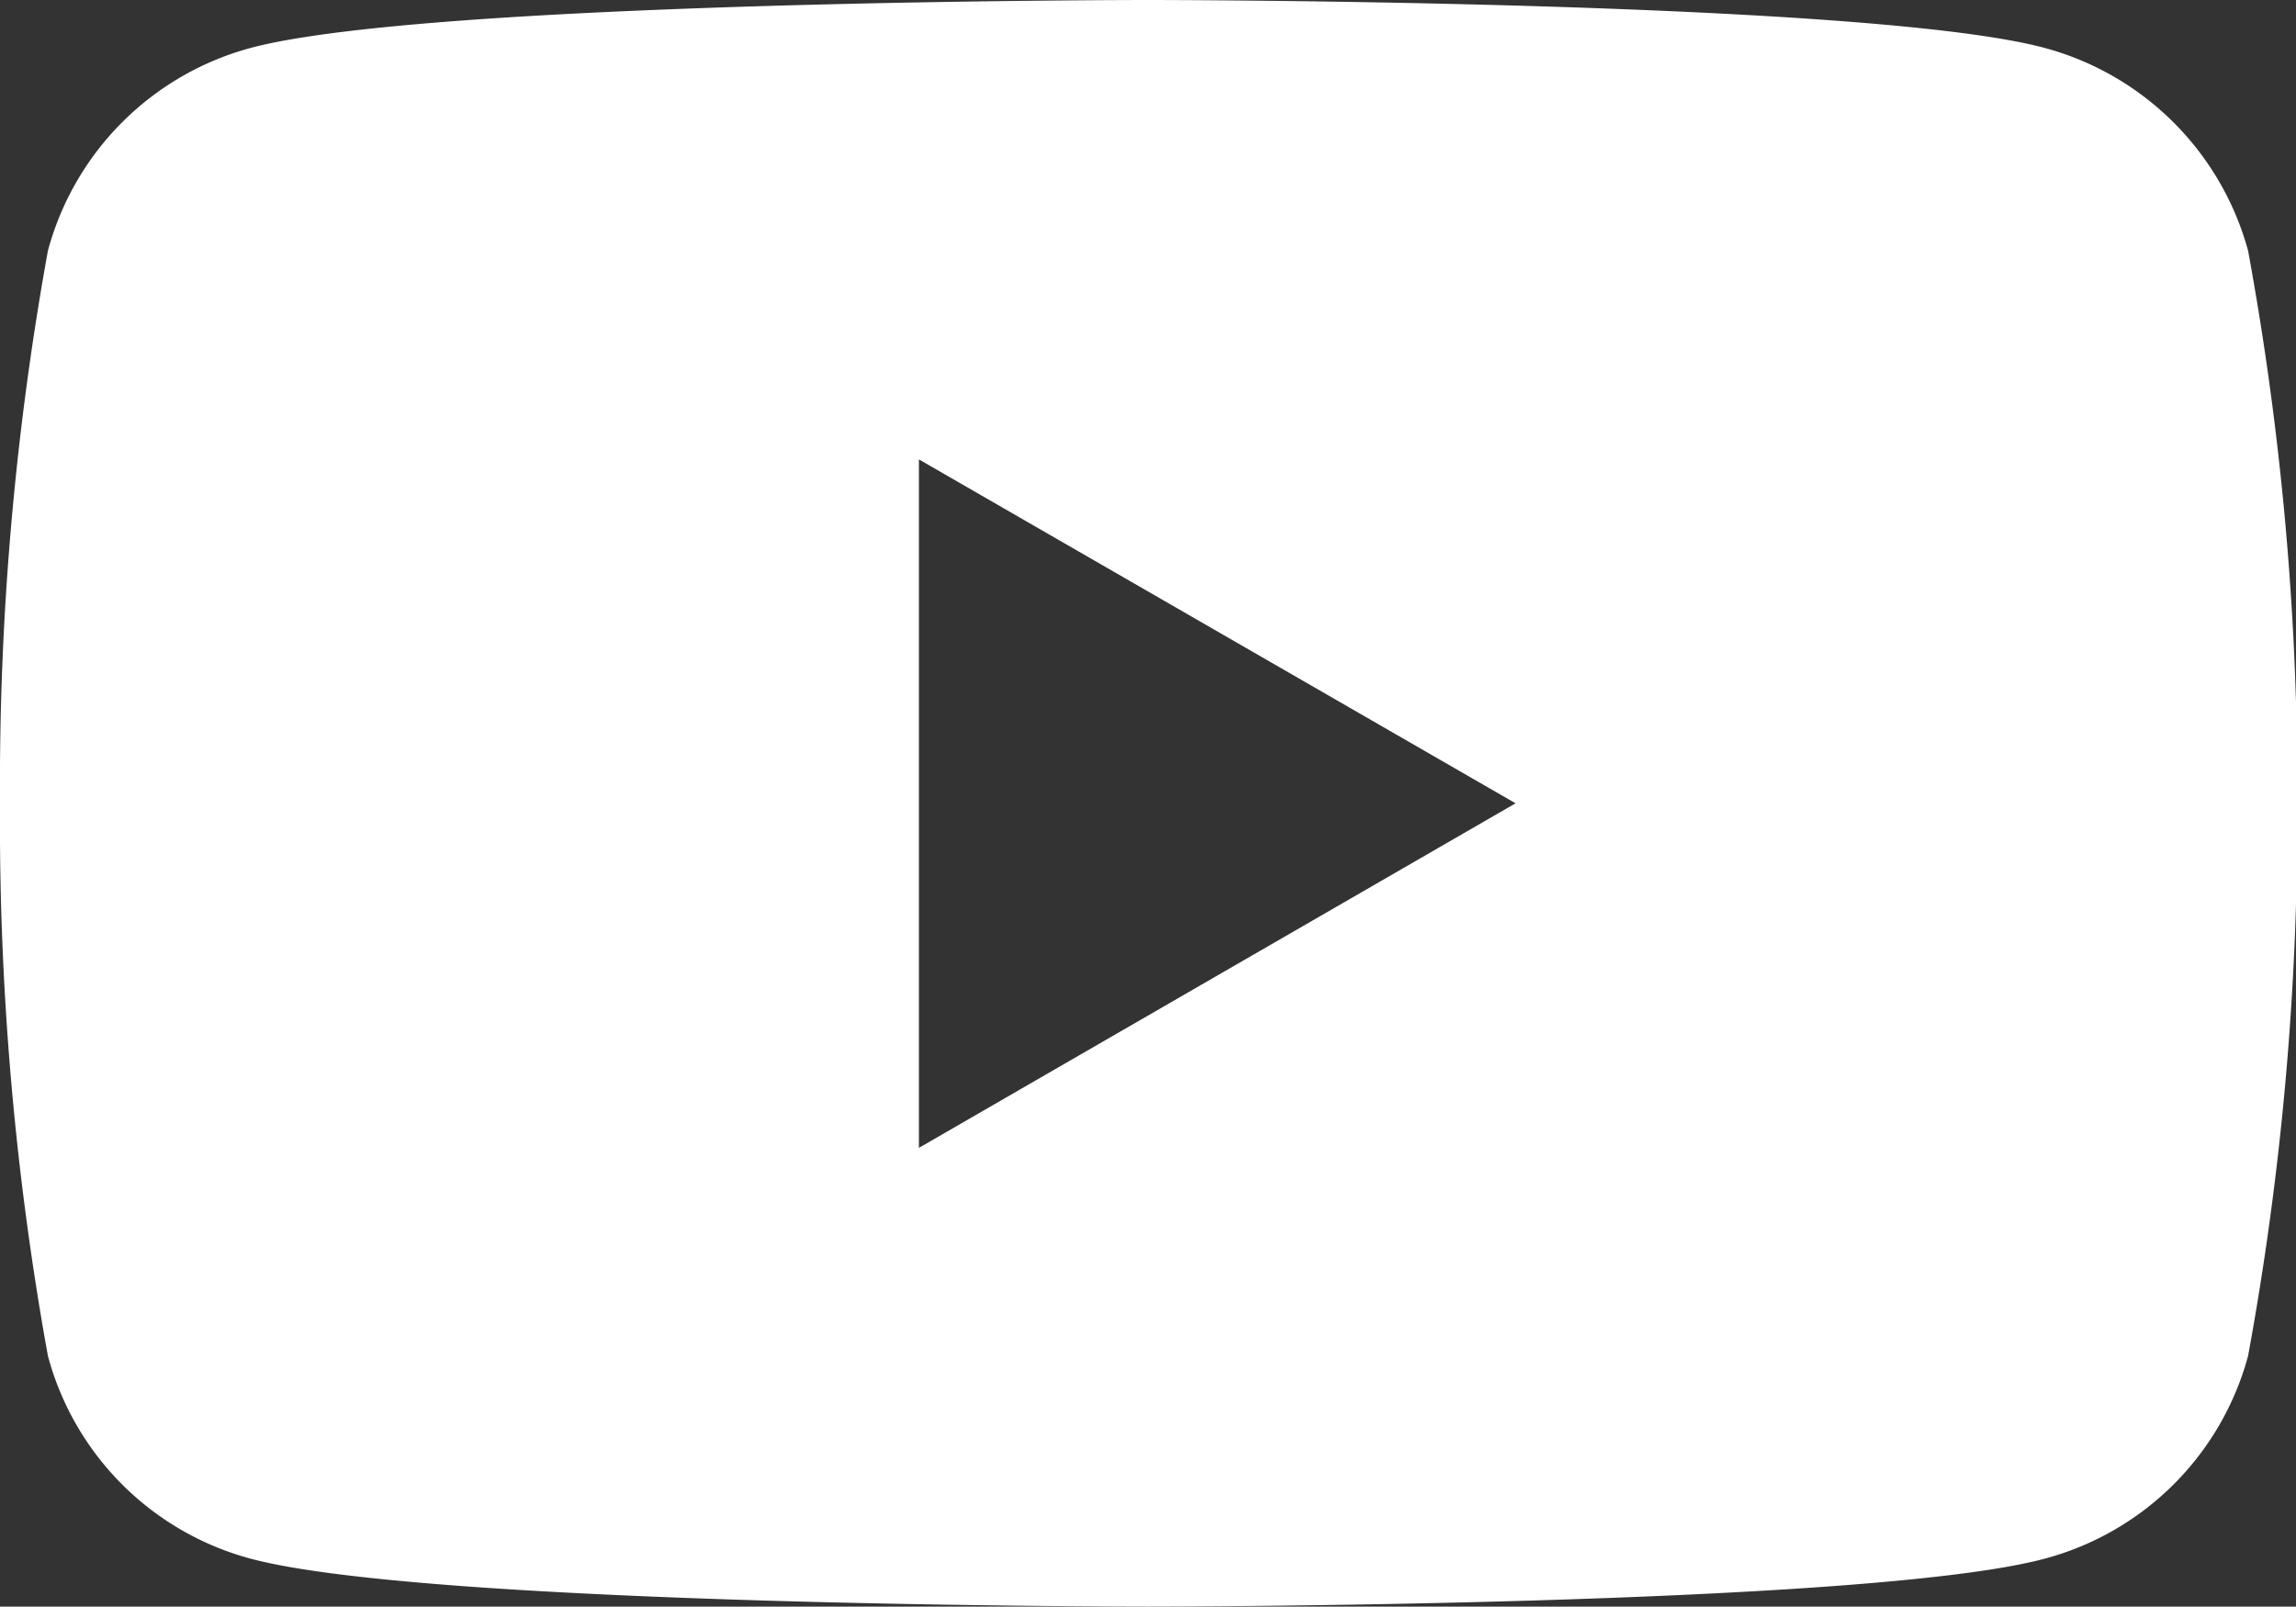<?xml version="1.0" encoding="UTF-8"?>
<svg xmlns="http://www.w3.org/2000/svg" viewBox="0 0 34.98 24.48">
  <rect x="0" y="0" width="34.98" height="24.48" fill="#333333" stroke="none"/>
  <defs>
    <style>.cls-1{fill:#fff;}</style>
  </defs>
  <title>icon-youtube</title>
  <g id="Capa_2" data-name="Capa 2">
    <g id="Grid">
      <path class="cls-1" d="M34.25,3.82A4.4,4.4,0,0,0,31.15.73C28.43,0,17.49,0,17.49,0S6.55,0,3.82.73A4.38,4.38,0,0,0,.73,3.82,45.6,45.6,0,0,0,0,12.24a45.6,45.6,0,0,0,.73,8.42,4.37,4.37,0,0,0,3.09,3.09c2.73.73,13.67.73,13.67.73s10.94,0,13.66-.73a4.38,4.38,0,0,0,3.1-3.09A45.6,45.6,0,0,0,35,12.24,45.6,45.6,0,0,0,34.25,3.82ZM14,17.49V7l9.09,5.24Z"></path>
    </g>
  </g>
</svg>
